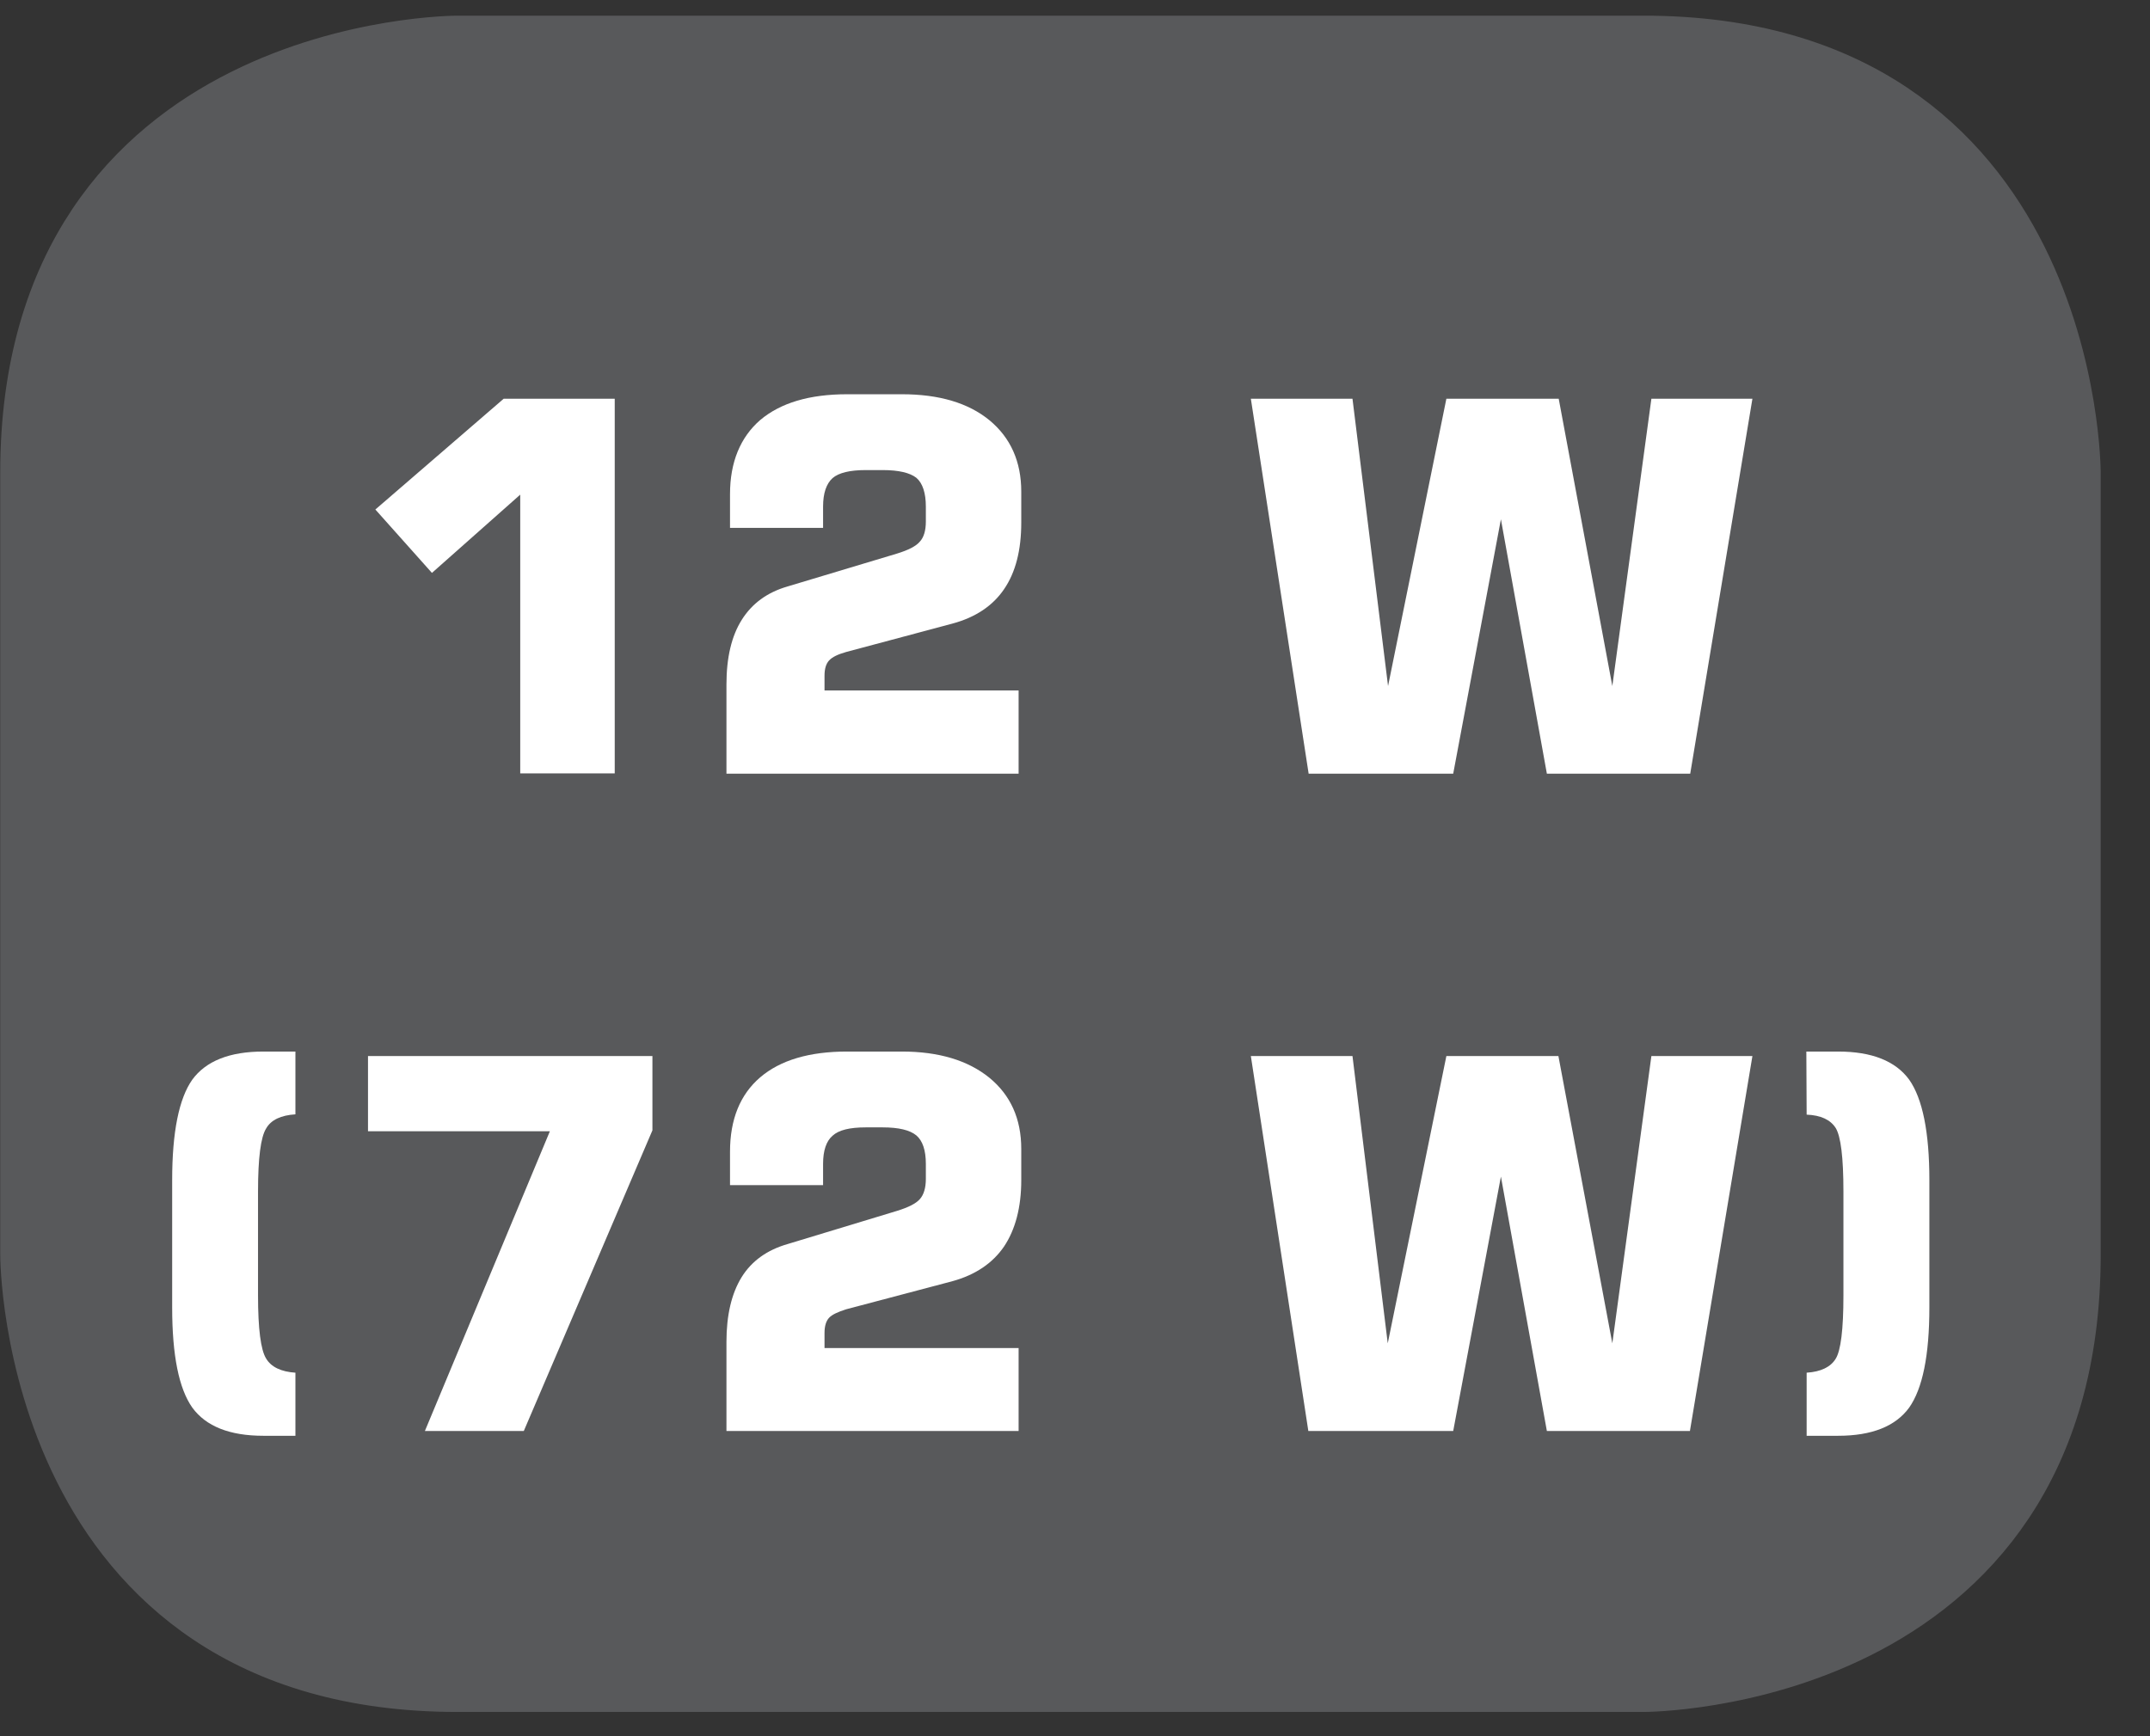 <?xml version="1.0" encoding="UTF-8"?>
<svg xmlns="http://www.w3.org/2000/svg" xmlns:xlink="http://www.w3.org/1999/xlink" width="28.347pt" height="22.895pt" viewBox="0 0 28.347 22.895" version="1.2">
<rect x="0" y="0" width="28.347" height="22.895" fill="#333333" stroke="none"/>
<defs>
<clipPath id="clip1">
  <path d="M 0 0.207 L 27.707 0.207 L 27.707 22.586 L 0 22.586 Z M 0 0.207 "/>
</clipPath>
</defs>
<g id="surface1">
<g clip-path="url(#clip1)" clip-rule="nonzero">
<path style="fill-rule:nonzero;fill:rgb(34.509%,34.901%,35.686%);fill-opacity:1;stroke-width:1;stroke-linecap:butt;stroke-linejoin:miter;stroke:rgb(34.509%,34.901%,35.686%);stroke-opacity:1;stroke-miterlimit:10;" d="M 0.001 0.001 C 0.001 0.001 -5.669 0.001 -5.669 -5.67 L -5.669 -16.224 C -5.669 -16.224 -5.669 -21.895 0.001 -21.895 L 16.01 -21.895 C 16.01 -21.895 21.677 -21.895 21.677 -16.224 L 21.677 -5.67 C 21.677 -5.67 21.677 0.001 16.01 0.001 Z M 0.001 0.001 " transform="matrix(0.977,0,0,-0.977,6.03,0.696)"/>
</g>
<path style=" stroke:none;fill-rule:nonzero;fill:rgb(100%,100%,100%);fill-opacity:1;" d="M 4.949 6.719 L 6.641 5.258 L 8.105 5.258 L 8.105 10.199 L 6.859 10.199 L 6.859 6.523 L 5.695 7.555 Z M 4.949 6.719 "/>
<path style=" stroke:none;fill-rule:nonzero;fill:rgb(100%,100%,100%);fill-opacity:1;" d="M 9.578 10.203 L 9.578 9.027 C 9.578 8.672 9.645 8.387 9.781 8.172 C 9.914 7.961 10.113 7.812 10.383 7.734 L 11.824 7.301 C 11.977 7.254 12.078 7.203 12.129 7.141 C 12.18 7.086 12.207 6.996 12.207 6.879 L 12.207 6.68 C 12.207 6.5 12.164 6.371 12.082 6.301 C 11.996 6.234 11.848 6.199 11.637 6.199 L 11.414 6.199 C 11.207 6.199 11.059 6.234 10.977 6.305 C 10.895 6.379 10.852 6.504 10.852 6.68 L 10.852 6.961 L 9.625 6.961 L 9.625 6.516 C 9.625 6.094 9.762 5.766 10.023 5.539 C 10.293 5.312 10.672 5.199 11.172 5.199 L 11.891 5.199 C 12.379 5.199 12.766 5.312 13.047 5.543 C 13.324 5.773 13.465 6.086 13.465 6.484 L 13.465 6.891 C 13.465 7.254 13.391 7.547 13.238 7.77 C 13.09 7.988 12.863 8.141 12.559 8.223 L 11.156 8.598 C 11.047 8.629 10.973 8.664 10.93 8.711 C 10.891 8.754 10.871 8.82 10.871 8.91 L 10.871 9.105 L 13.43 9.105 L 13.43 10.203 Z M 9.578 10.203 "/>
<path style=" stroke:none;fill-rule:nonzero;fill:rgb(100%,100%,100%);fill-opacity:1;" d="M 16.492 5.258 L 17.832 5.258 L 18.301 9.047 L 19.07 5.258 L 20.551 5.258 L 21.258 9.047 L 21.773 5.258 L 23.105 5.258 L 22.285 10.203 L 20.395 10.203 L 19.789 6.848 L 19.16 10.203 L 17.254 10.203 Z M 16.492 5.258 "/>
<path style=" stroke:none;fill-rule:nonzero;fill:rgb(100%,100%,100%);fill-opacity:1;" d="M 2.27 15.562 C 2.27 14.93 2.359 14.488 2.535 14.238 C 2.715 13.992 3.027 13.867 3.473 13.867 L 3.895 13.867 L 3.895 14.695 C 3.707 14.707 3.574 14.766 3.508 14.883 C 3.438 14.996 3.402 15.27 3.402 15.711 L 3.402 17.086 C 3.402 17.523 3.438 17.801 3.508 17.914 C 3.574 18.027 3.707 18.09 3.895 18.102 L 3.895 18.934 L 3.473 18.934 C 3.027 18.934 2.715 18.809 2.535 18.562 C 2.359 18.312 2.27 17.875 2.27 17.242 Z M 2.27 15.562 "/>
<path style=" stroke:none;fill-rule:nonzero;fill:rgb(100%,100%,100%);fill-opacity:1;" d="M 4.852 14.918 L 4.852 13.926 L 8.602 13.926 L 8.602 14.906 L 6.906 18.871 L 5.602 18.871 L 7.25 14.918 Z M 4.852 14.918 "/>
<path style=" stroke:none;fill-rule:nonzero;fill:rgb(100%,100%,100%);fill-opacity:1;" d="M 9.578 18.871 L 9.578 17.695 C 9.578 17.344 9.645 17.059 9.777 16.844 C 9.91 16.629 10.113 16.484 10.383 16.406 L 11.824 15.969 C 11.977 15.922 12.078 15.871 12.129 15.812 C 12.18 15.754 12.207 15.664 12.207 15.547 L 12.207 15.348 C 12.207 15.168 12.164 15.043 12.082 14.973 C 11.996 14.902 11.848 14.867 11.637 14.867 L 11.414 14.867 C 11.203 14.867 11.059 14.902 10.977 14.977 C 10.895 15.047 10.852 15.172 10.852 15.348 L 10.852 15.629 L 9.625 15.629 L 9.625 15.188 C 9.625 14.762 9.758 14.434 10.023 14.207 C 10.289 13.98 10.672 13.867 11.168 13.867 L 11.891 13.867 C 12.379 13.867 12.762 13.984 13.043 14.211 C 13.324 14.441 13.465 14.754 13.465 15.152 L 13.465 15.562 C 13.465 15.922 13.387 16.215 13.238 16.438 C 13.086 16.66 12.859 16.812 12.559 16.895 L 11.156 17.266 C 11.047 17.301 10.969 17.336 10.93 17.379 C 10.891 17.422 10.871 17.488 10.871 17.578 L 10.871 17.777 L 13.43 17.777 L 13.43 18.871 Z M 9.578 18.871 "/>
<path style=" stroke:none;fill-rule:nonzero;fill:rgb(100%,100%,100%);fill-opacity:1;" d="M 16.492 13.926 L 17.832 13.926 L 18.297 17.715 L 19.07 13.926 L 20.547 13.926 L 21.258 17.715 L 21.773 13.926 L 23.105 13.926 L 22.281 18.871 L 20.395 18.871 L 19.789 15.516 L 19.16 18.871 L 17.25 18.871 Z M 16.492 13.926 "/>
<path style=" stroke:none;fill-rule:nonzero;fill:rgb(100%,100%,100%);fill-opacity:1;" d="M 25.438 15.562 L 25.438 17.242 C 25.438 17.875 25.348 18.312 25.172 18.562 C 24.992 18.809 24.68 18.934 24.234 18.934 L 23.82 18.934 L 23.82 18.102 C 24.008 18.09 24.137 18.027 24.203 17.918 C 24.27 17.812 24.305 17.531 24.305 17.086 L 24.305 15.711 C 24.305 15.262 24.27 14.984 24.203 14.875 C 24.133 14.766 24.008 14.707 23.82 14.699 L 23.816 13.867 L 24.234 13.867 C 24.68 13.867 24.992 13.992 25.172 14.238 C 25.348 14.488 25.438 14.93 25.438 15.562 "/>
</g>
</svg>
